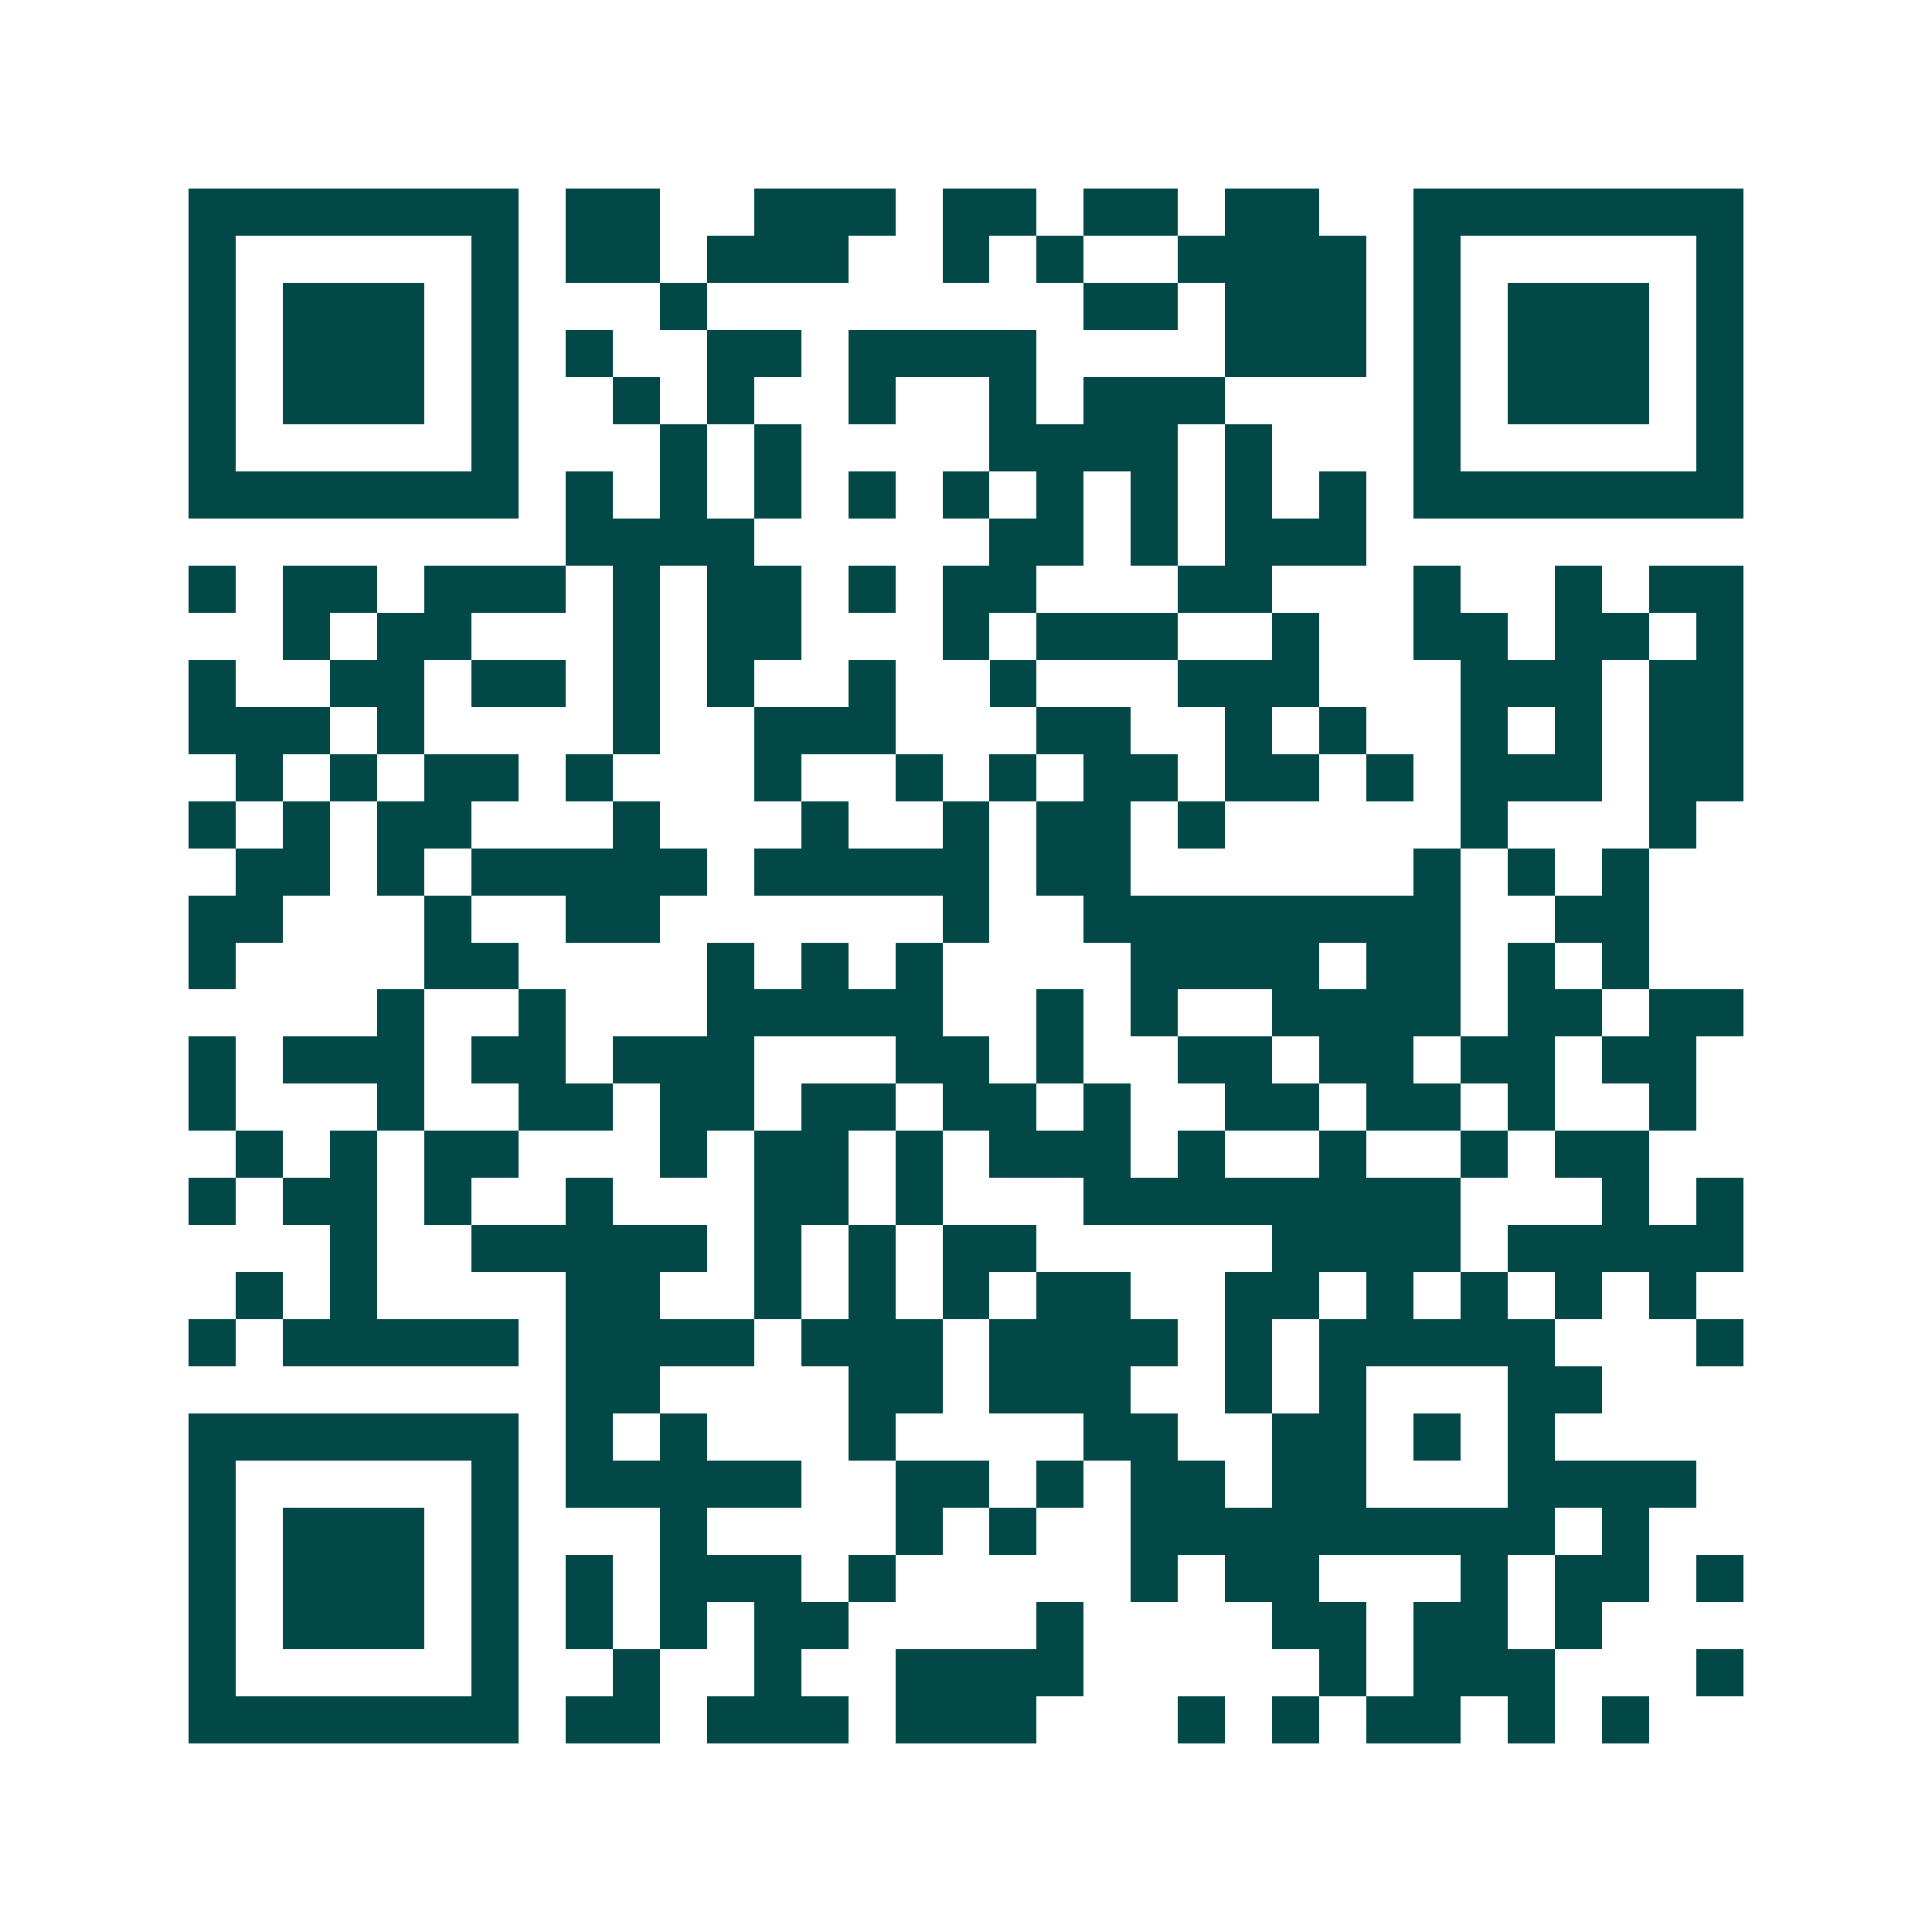 <svg xmlns="http://www.w3.org/2000/svg" width="200" height="200" viewBox="0 0 41 41" shape-rendering="crispEdges"><path fill="#ffffff" d="M0 0h41v41H0z"/><path stroke="#014847" d="M4 4.5h7m1 0h2m2 0h3m1 0h2m1 0h2m1 0h2m2 0h7M4 5.5h1m5 0h1m1 0h2m1 0h3m2 0h1m1 0h1m2 0h4m1 0h1m5 0h1M4 6.5h1m1 0h3m1 0h1m3 0h1m8 0h2m1 0h3m1 0h1m1 0h3m1 0h1M4 7.5h1m1 0h3m1 0h1m1 0h1m2 0h2m1 0h4m4 0h3m1 0h1m1 0h3m1 0h1M4 8.5h1m1 0h3m1 0h1m2 0h1m1 0h1m2 0h1m2 0h1m1 0h3m4 0h1m1 0h3m1 0h1M4 9.5h1m5 0h1m3 0h1m1 0h1m4 0h4m1 0h1m3 0h1m5 0h1M4 10.5h7m1 0h1m1 0h1m1 0h1m1 0h1m1 0h1m1 0h1m1 0h1m1 0h1m1 0h1m1 0h7M12 11.5h4m5 0h2m1 0h1m1 0h3M4 12.5h1m1 0h2m1 0h3m1 0h1m1 0h2m1 0h1m1 0h2m3 0h2m3 0h1m2 0h1m1 0h2M6 13.5h1m1 0h2m3 0h1m1 0h2m3 0h1m1 0h3m2 0h1m2 0h2m1 0h2m1 0h1M4 14.5h1m2 0h2m1 0h2m1 0h1m1 0h1m2 0h1m2 0h1m3 0h3m3 0h3m1 0h2M4 15.5h3m1 0h1m4 0h1m2 0h3m3 0h2m2 0h1m1 0h1m2 0h1m1 0h1m1 0h2M5 16.5h1m1 0h1m1 0h2m1 0h1m3 0h1m2 0h1m1 0h1m1 0h2m1 0h2m1 0h1m1 0h3m1 0h2M4 17.5h1m1 0h1m1 0h2m3 0h1m3 0h1m2 0h1m1 0h2m1 0h1m5 0h1m3 0h1M5 18.5h2m1 0h1m1 0h5m1 0h5m1 0h2m6 0h1m1 0h1m1 0h1M4 19.5h2m3 0h1m2 0h2m6 0h1m2 0h8m2 0h2M4 20.5h1m4 0h2m4 0h1m1 0h1m1 0h1m4 0h4m1 0h2m1 0h1m1 0h1M8 21.5h1m2 0h1m3 0h5m2 0h1m1 0h1m2 0h4m1 0h2m1 0h2M4 22.5h1m1 0h3m1 0h2m1 0h3m3 0h2m1 0h1m2 0h2m1 0h2m1 0h2m1 0h2M4 23.5h1m3 0h1m2 0h2m1 0h2m1 0h2m1 0h2m1 0h1m2 0h2m1 0h2m1 0h1m2 0h1M5 24.5h1m1 0h1m1 0h2m3 0h1m1 0h2m1 0h1m1 0h3m1 0h1m2 0h1m2 0h1m1 0h2M4 25.5h1m1 0h2m1 0h1m2 0h1m3 0h2m1 0h1m3 0h8m3 0h1m1 0h1M7 26.5h1m2 0h5m1 0h1m1 0h1m1 0h2m5 0h4m1 0h5M5 27.5h1m1 0h1m4 0h2m2 0h1m1 0h1m1 0h1m1 0h2m2 0h2m1 0h1m1 0h1m1 0h1m1 0h1M4 28.5h1m1 0h5m1 0h4m1 0h3m1 0h4m1 0h1m1 0h5m3 0h1M12 29.5h2m4 0h2m1 0h3m2 0h1m1 0h1m3 0h2M4 30.5h7m1 0h1m1 0h1m3 0h1m4 0h2m2 0h2m1 0h1m1 0h1M4 31.5h1m5 0h1m1 0h5m2 0h2m1 0h1m1 0h2m1 0h2m3 0h4M4 32.5h1m1 0h3m1 0h1m3 0h1m4 0h1m1 0h1m2 0h9m1 0h1M4 33.5h1m1 0h3m1 0h1m1 0h1m1 0h3m1 0h1m5 0h1m1 0h2m3 0h1m1 0h2m1 0h1M4 34.5h1m1 0h3m1 0h1m1 0h1m1 0h1m1 0h2m4 0h1m4 0h2m1 0h2m1 0h1M4 35.5h1m5 0h1m2 0h1m2 0h1m2 0h4m5 0h1m1 0h3m3 0h1M4 36.5h7m1 0h2m1 0h3m1 0h3m3 0h1m1 0h1m1 0h2m1 0h1m1 0h1"/></svg>
